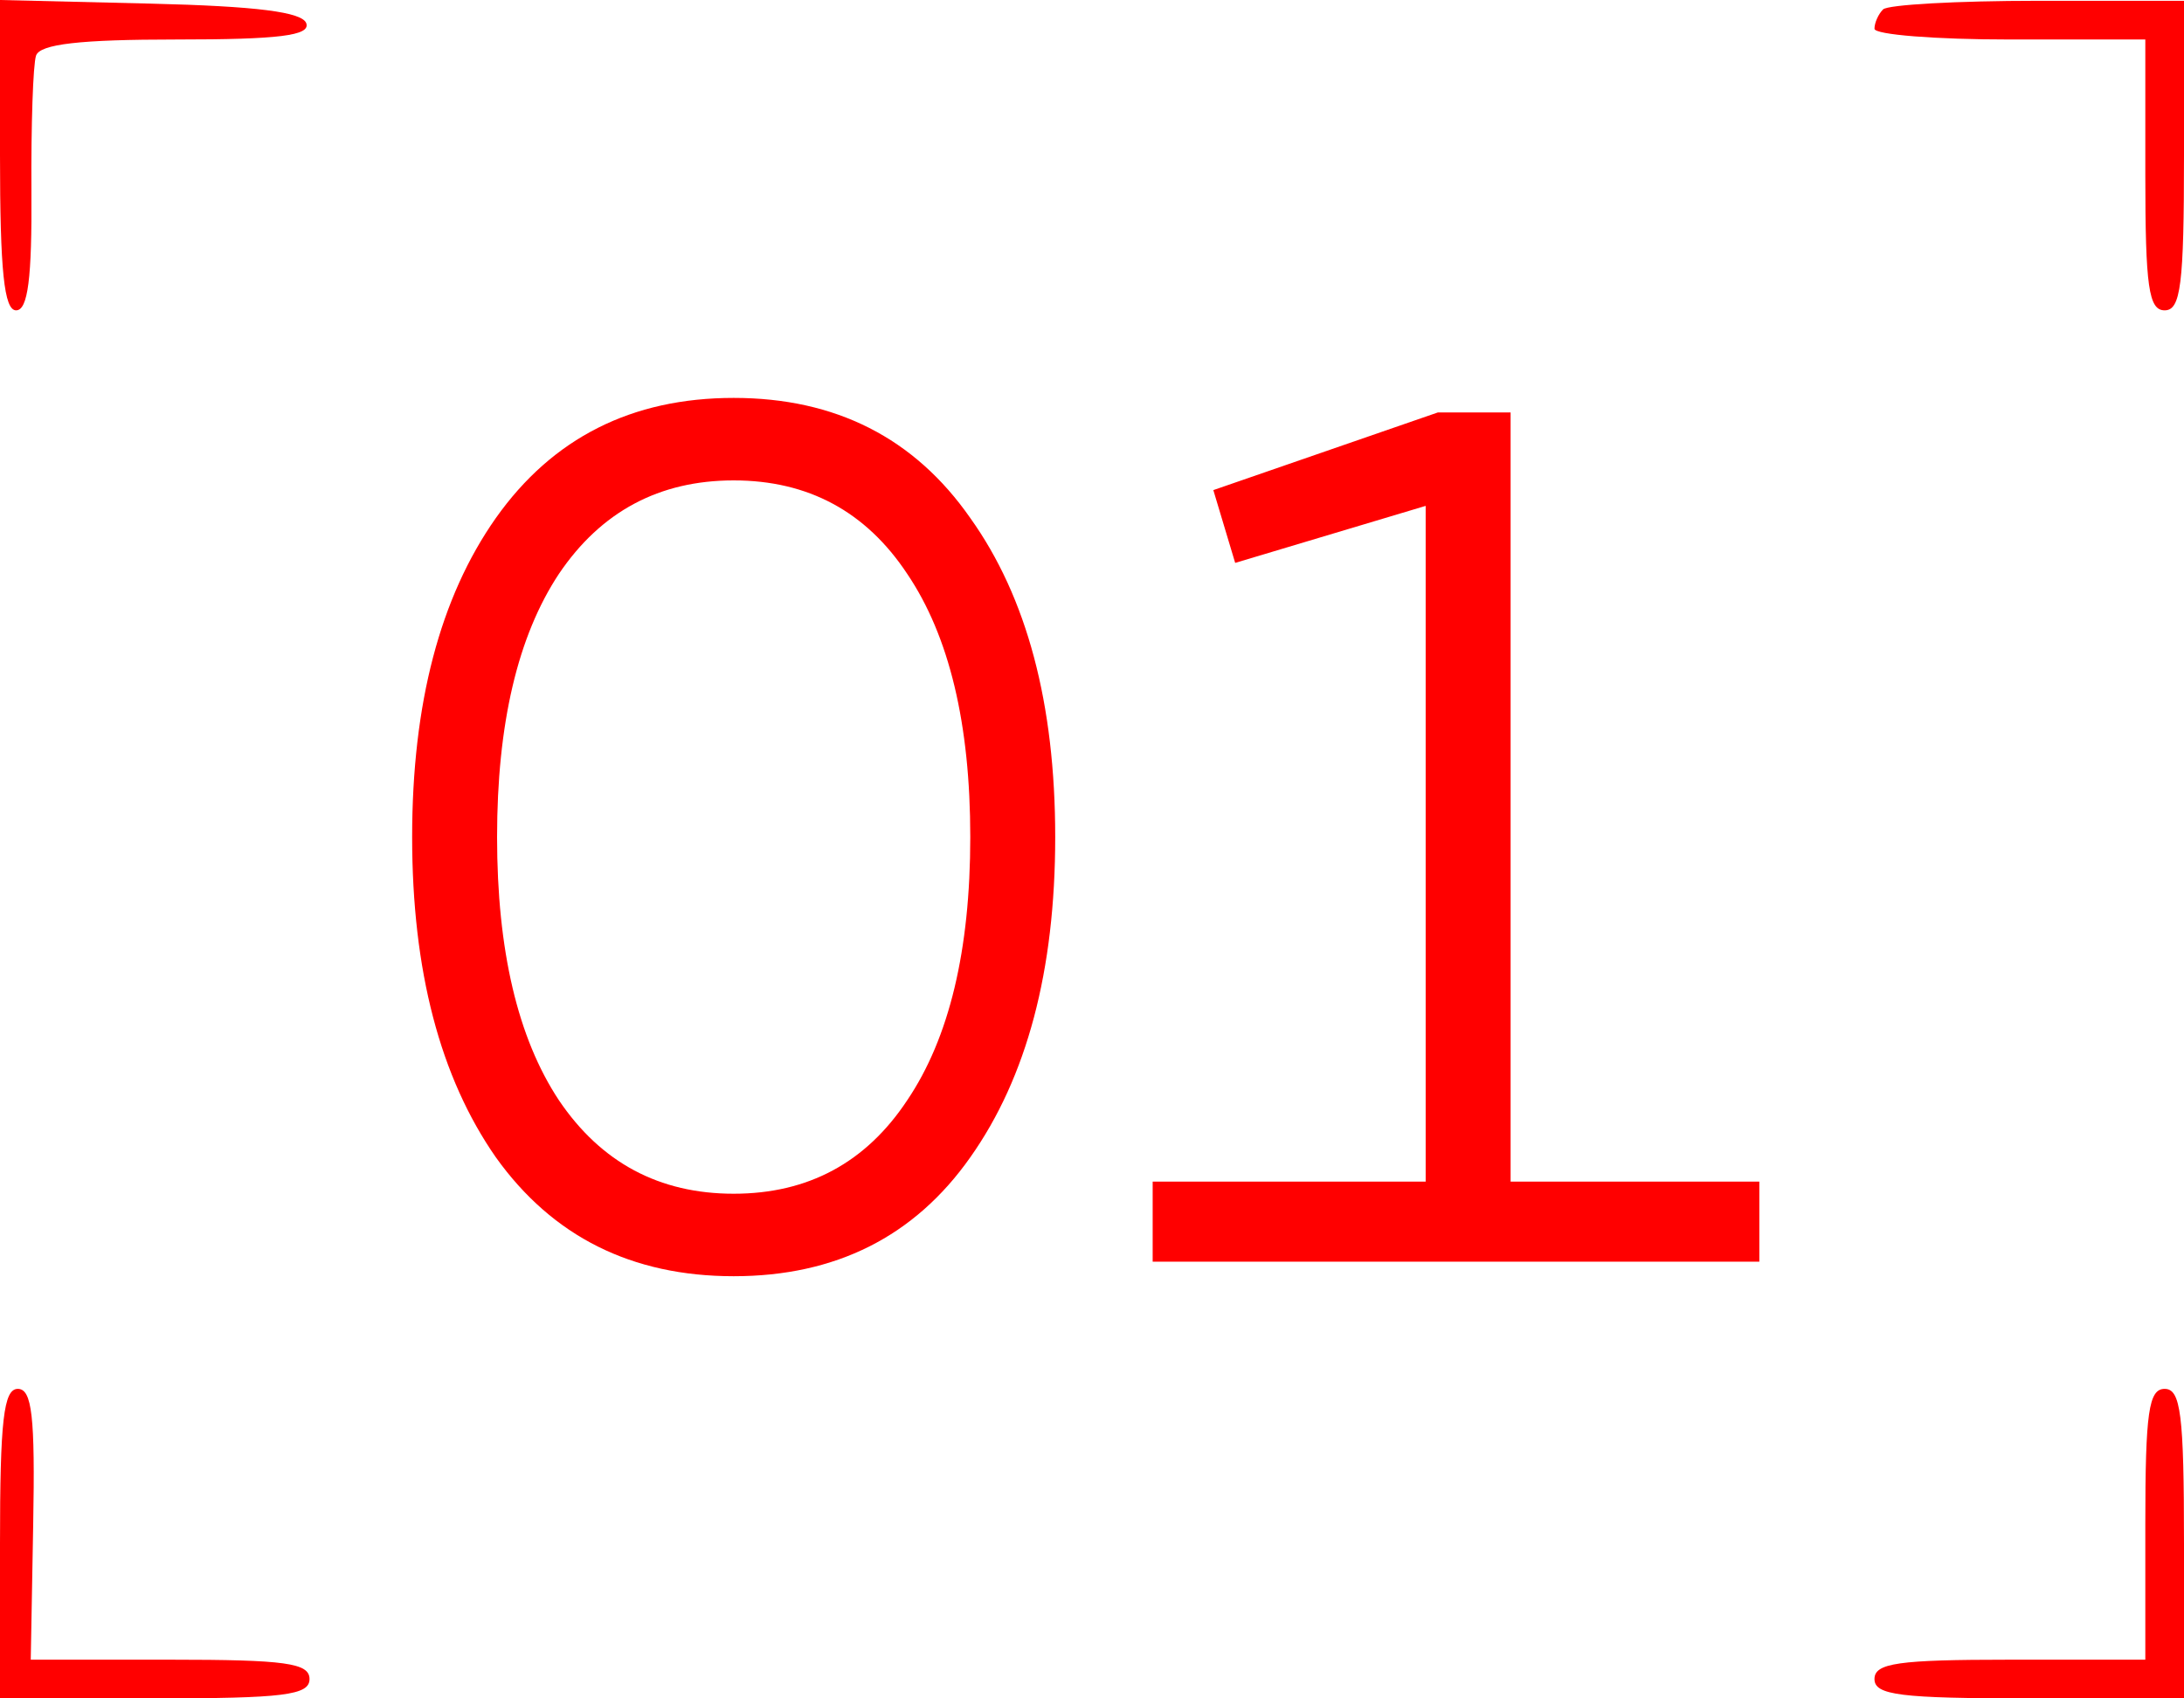 <?xml version="1.0" encoding="UTF-8"?> <svg xmlns="http://www.w3.org/2000/svg" width="90" height="70" viewBox="0 0 90 70" fill="none"> <path d="M12.623 0.964C12.79 1.467 11.493 1.628 7.276 1.628C3.295 1.628 1.644 1.817 1.485 2.293C1.362 2.658 1.277 5.169 1.295 7.874C1.32 11.471 1.15 12.791 0.664 12.791C0.17 12.791 0 11.157 0 6.395V0L6.201 0.149C10.579 0.255 12.468 0.495 12.623 0.964Z" fill="#FF0000"></path> <path d="M1.368 62.824L1.267 68.405H7.011C11.762 68.405 12.755 68.543 12.755 69.203C12.755 69.867 11.692 70 6.378 70H0V63.621C0 58.547 0.15 57.243 0.734 57.243C1.32 57.243 1.449 58.379 1.368 62.824Z" fill="#FF0000"></path> <path d="M90 6.412C90 11.728 89.867 12.791 89.203 12.791C88.545 12.791 88.406 11.816 88.406 7.21V1.628H82.825C79.756 1.628 77.245 1.429 77.245 1.185C77.245 0.941 77.404 0.583 77.599 0.388C77.794 0.193 80.664 0.033 83.977 0.033H90V6.412Z" fill="#FF0000"></path> <path d="M90 63.621V70H83.622C78.308 70 77.245 69.867 77.245 69.203C77.245 68.545 78.219 68.405 82.825 68.405H88.406V62.824C88.406 58.217 88.545 57.243 89.203 57.243C89.867 57.243 90 58.306 90 63.621Z" fill="#FF0000"></path> <path d="M39.984 47.7C37.684 50.967 34.434 52.6 30.234 52.6C26.034 52.6 22.768 50.967 20.434 47.7C18.134 44.4 16.984 40 16.984 34.5C16.984 29 18.134 24.617 20.434 21.35C22.768 18.05 26.034 16.4 30.234 16.4C34.434 16.4 37.684 18.05 39.984 21.35C42.318 24.617 43.484 29 43.484 34.5C43.484 40 42.318 44.4 39.984 47.7ZM23.034 45.35C24.768 47.917 27.168 49.2 30.234 49.2C33.301 49.2 35.684 47.917 37.384 45.35C39.118 42.783 39.984 39.167 39.984 34.5C39.984 29.833 39.118 26.217 37.384 23.65C35.684 21.083 33.301 19.8 30.234 19.8C27.168 19.8 24.768 21.083 23.034 23.65C21.334 26.217 20.484 29.833 20.484 34.5C20.484 39.167 21.334 42.783 23.034 45.35ZM62.25 48.7H72.5V52H47.5V48.7H58.75V20.85L50.9 23.2L50 20.2L59.25 17H62.25V48.7Z" fill="#FF0000"></path> </svg> 